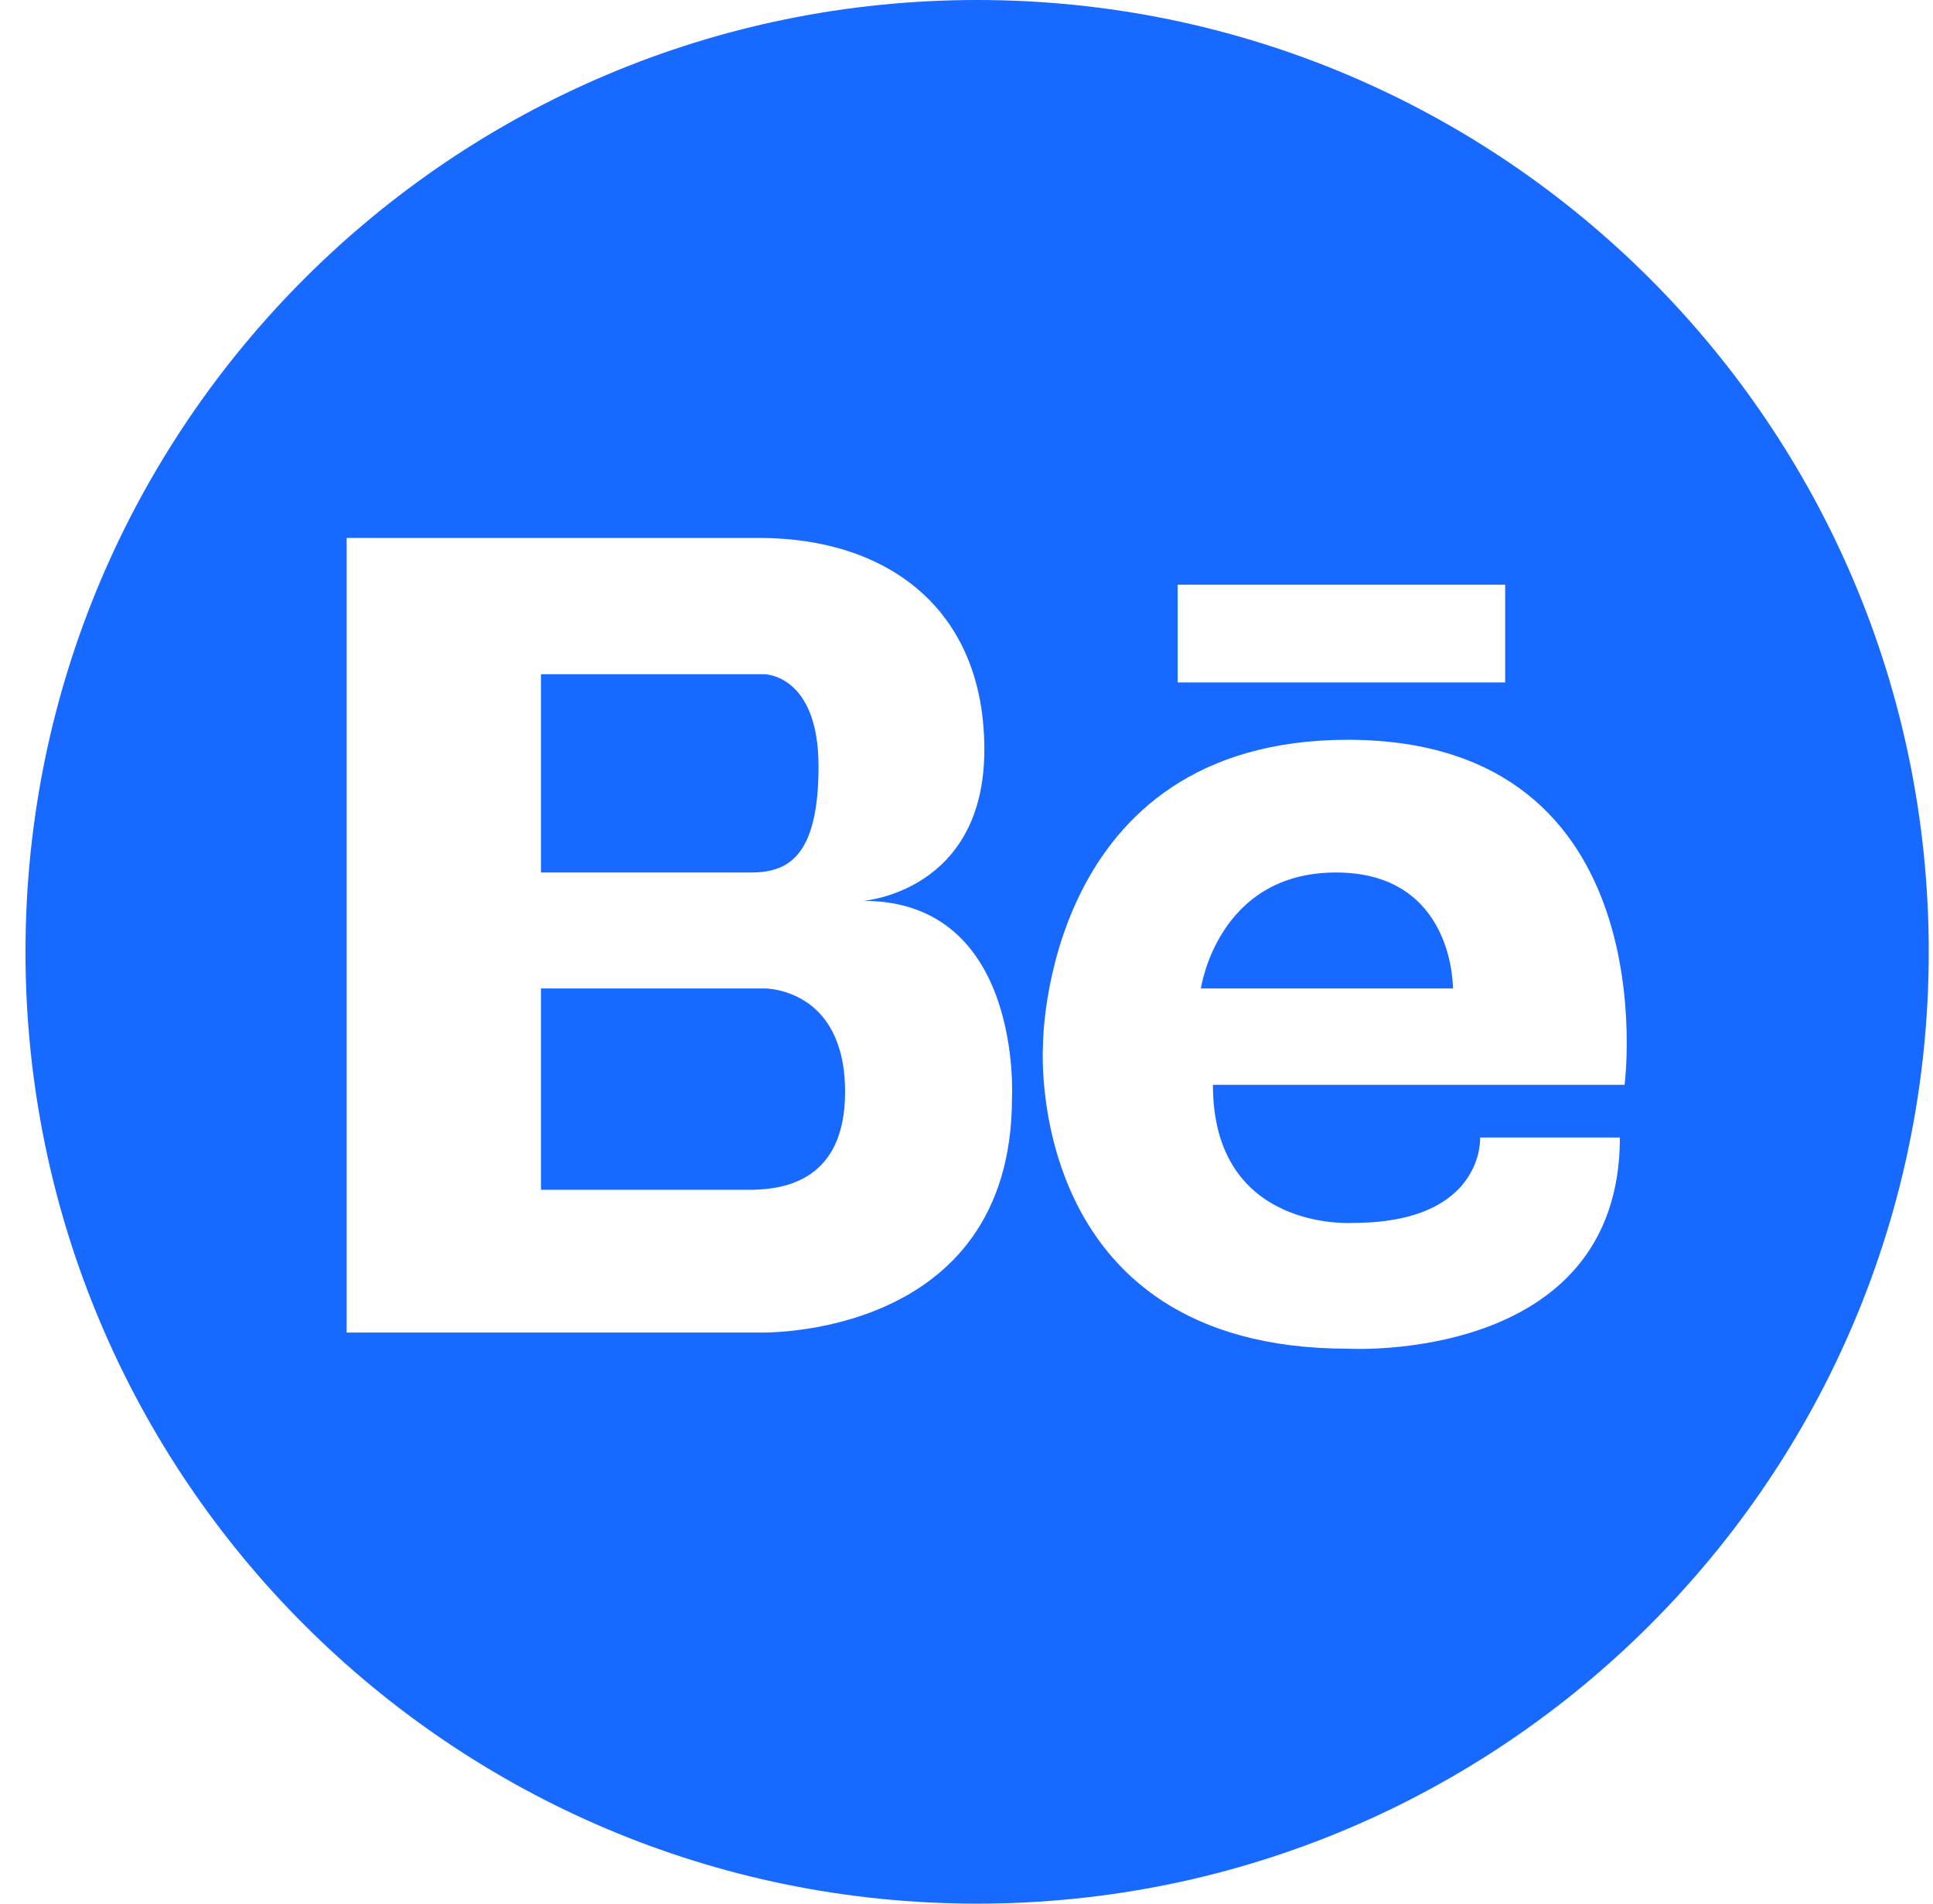 <svg width="65" height="64" viewBox="0 0 65 64" fill="none" xmlns="http://www.w3.org/2000/svg">
<g clip-path="url(#clip0_153_1180)">
<path d="M44.924 29.333C40.935 29.333 40.383 33.231 40.383 33.231H48.857C48.857 33.231 48.912 29.333 44.924 29.333ZM25.698 33.231H18.191V40H25.326C26.402 39.973 28.417 39.675 28.417 36.71C28.417 33.191 25.698 33.231 25.698 33.231Z" fill="#1769FF"/>
<path d="M32.857 0C15.186 0 0.857 14.329 0.857 32C0.857 49.671 15.186 64 32.857 64C50.529 64 64.857 49.671 64.857 32C64.857 14.329 50.529 0 32.857 0ZM39.6 19.657H50.614V22.943H39.6V19.657ZM34.029 36.914C34.029 45.057 25.543 44.8 25.543 44.8H11.657V18.086H25.543C29.771 18.086 33.1 20.414 33.1 25.2C33.1 29.986 29.029 30.286 29.029 30.286C34.4 30.286 34.029 36.914 34.029 36.914ZM54.629 36.471H40.786C40.786 41.429 45.486 41.114 45.486 41.114C49.929 41.114 49.772 38.243 49.772 38.243H54.471C54.471 45.871 45.329 45.343 45.329 45.343C34.371 45.343 35.072 35.129 35.072 35.129C35.072 35.129 35.057 24.871 45.329 24.871C56.143 24.886 54.629 36.471 54.629 36.471Z" fill="#1769FF"/>
<path d="M27.524 25.768C27.524 22.667 25.701 22.667 25.701 22.667H18.191V29.334H25.232C26.447 29.334 27.524 28.87 27.524 25.768Z" fill="#1769FF"/>
</g>
<defs>
<clipPath id="clip0_153_1180">
<rect width="64" height="64" fill="white" transform="translate(0.857)"/>
</clipPath>
</defs>
</svg>
